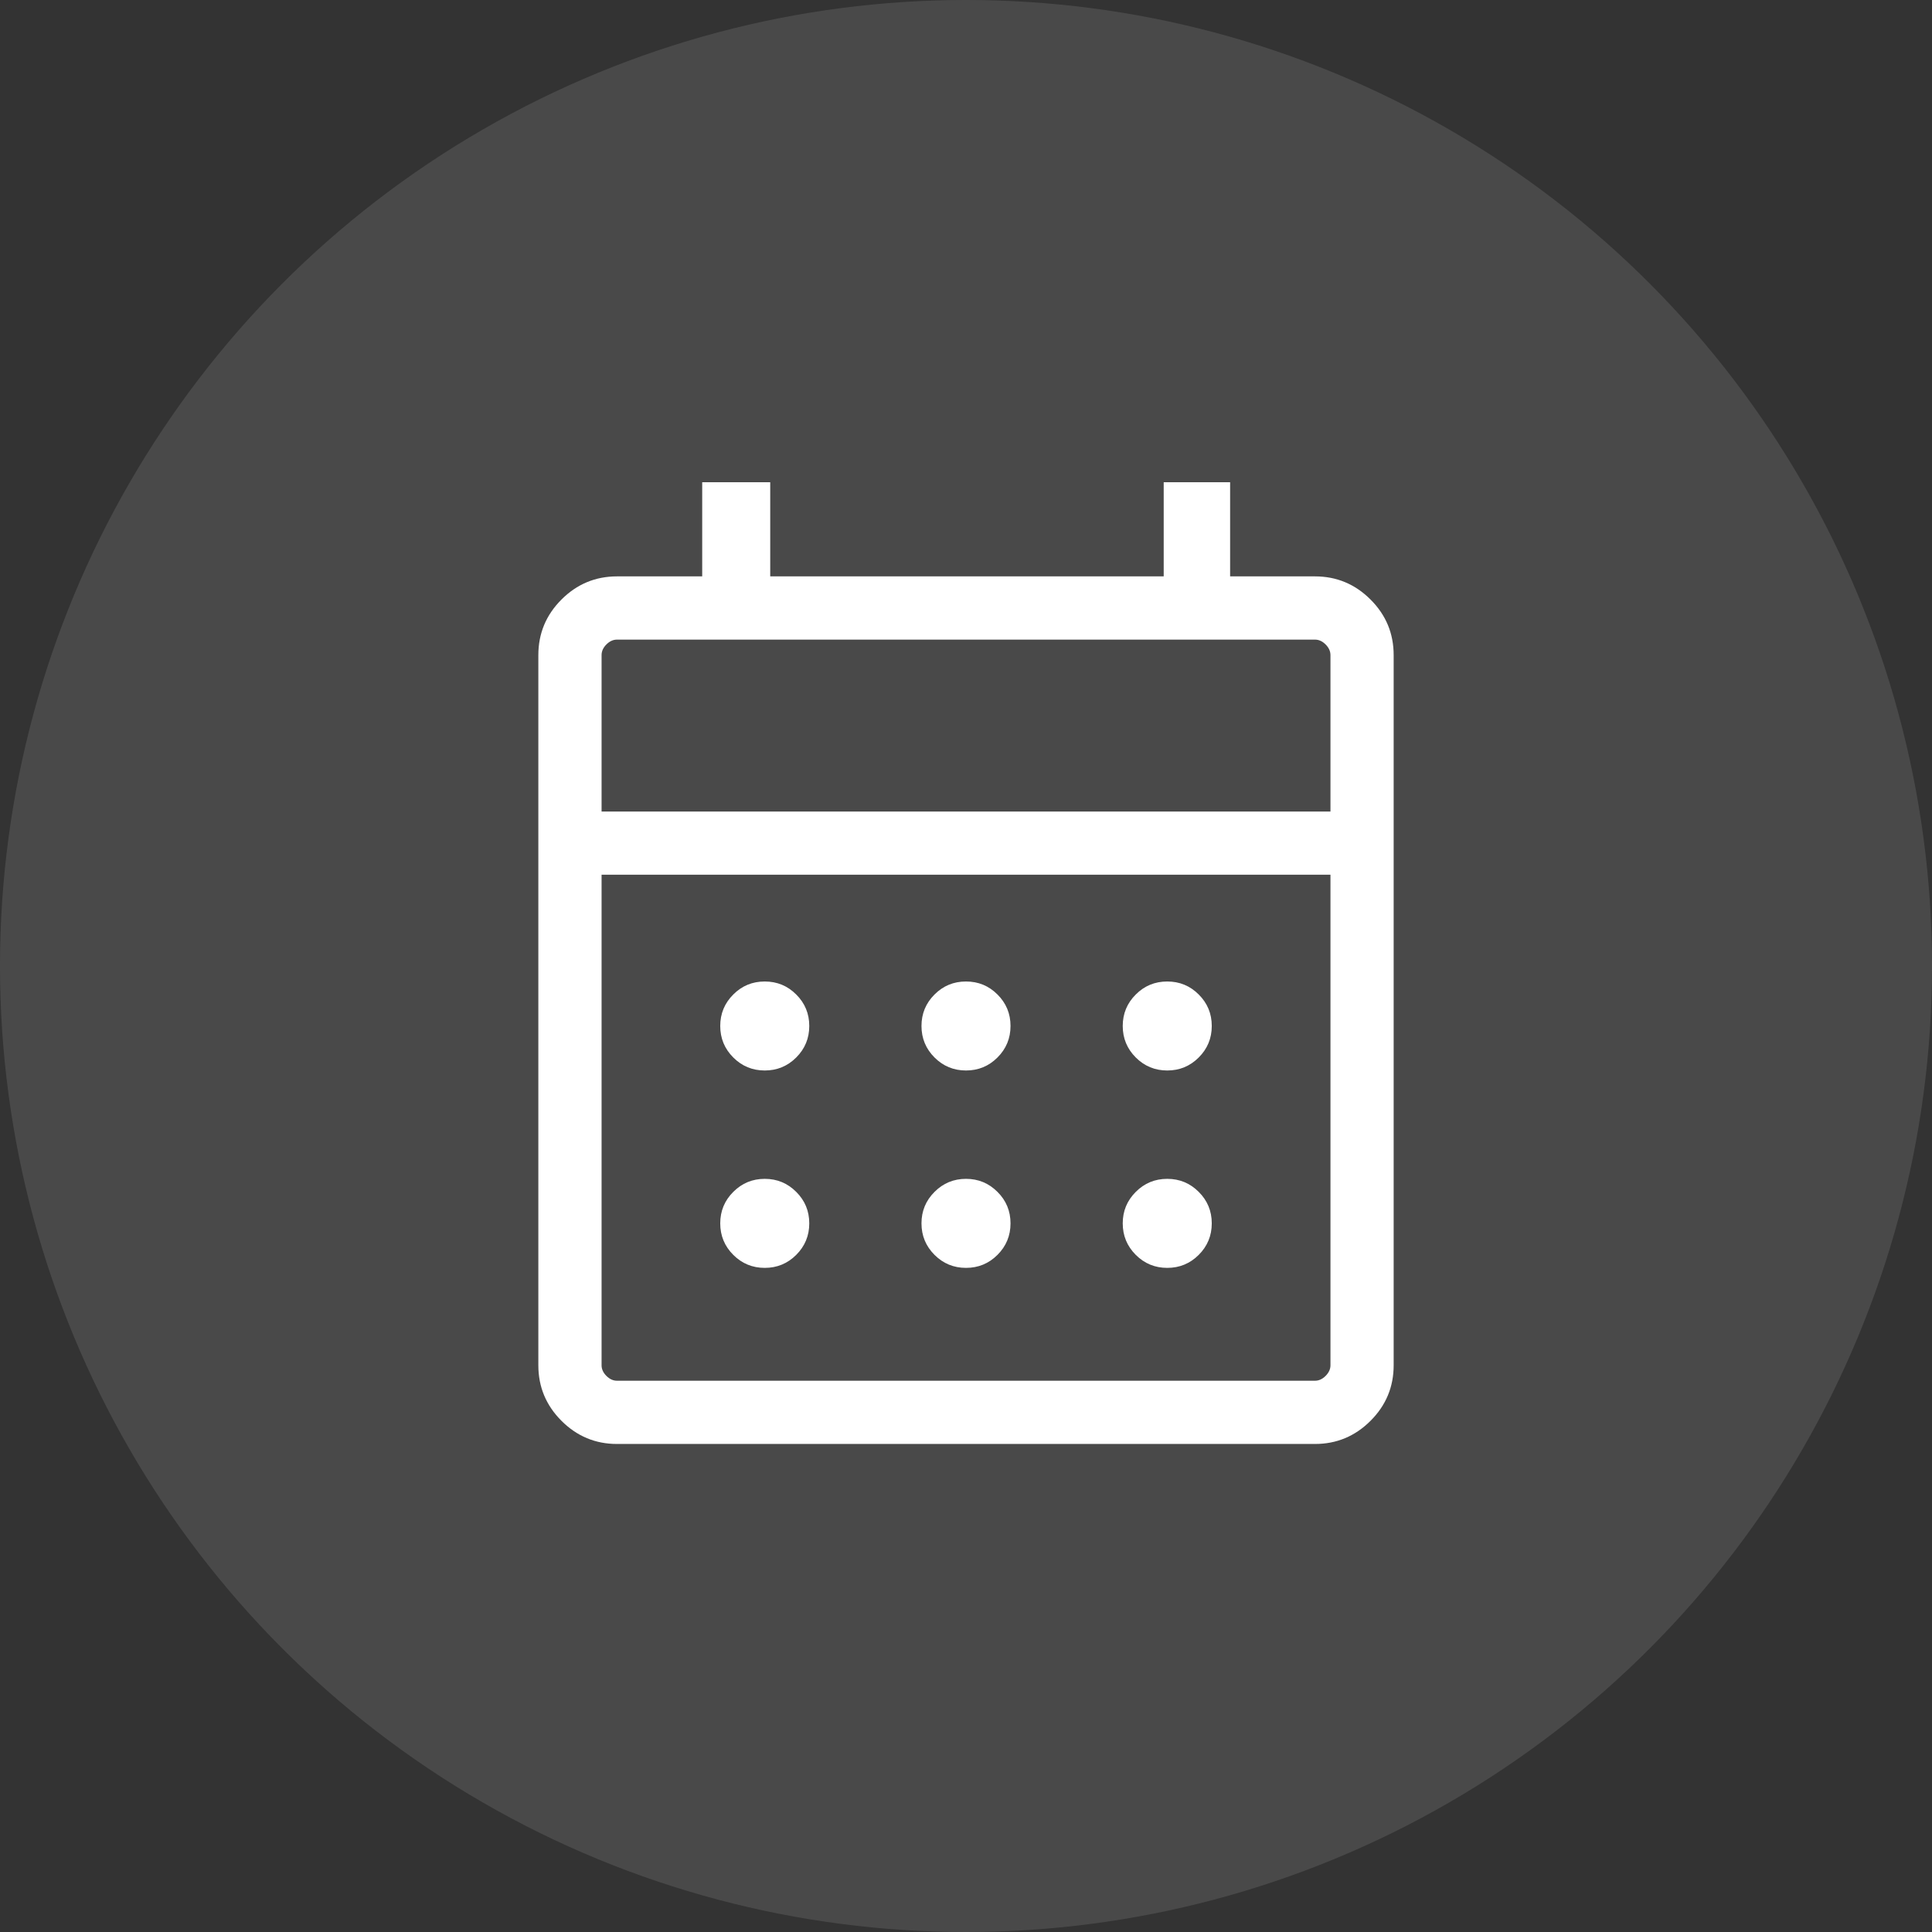<?xml version="1.0" encoding="UTF-8"?> <svg xmlns="http://www.w3.org/2000/svg" width="48" height="48" viewBox="0 0 48 48" fill="none"><rect x="0" y="0" width="48" height="48" fill="#333333" stroke="none"/> <circle cx="24" cy="24" r="24" fill="white" fill-opacity="0.11"></circle> <mask id="mask0_232_84" style="mask-type:alpha" maskUnits="userSpaceOnUse" x="9" y="9" width="30" height="30"> <rect x="9" y="9" width="30" height="30" fill="#D9D9D9"></rect> </mask> <g mask="url(#mask0_232_84)"> <path d="M15.33 35.875C14.793 35.875 14.333 35.683 13.95 35.3C13.567 34.917 13.375 34.457 13.375 33.92V16.276C13.375 15.738 13.567 15.278 13.95 14.895C14.333 14.512 14.793 14.32 15.33 14.32H17.446V11.981H19.136V14.32H28.912V11.981H30.562V14.32H32.67C33.207 14.32 33.667 14.512 34.05 14.895C34.434 15.278 34.625 15.738 34.625 16.276V33.92C34.625 34.457 34.434 34.917 34.05 35.3C33.667 35.683 33.207 35.875 32.67 35.875H15.33ZM15.33 34.304H32.67C32.766 34.304 32.854 34.264 32.934 34.184C33.014 34.104 33.055 34.016 33.055 33.92V21.732H14.946V33.92C14.946 34.016 14.986 34.104 15.066 34.184C15.146 34.264 15.234 34.304 15.33 34.304ZM14.946 20.162H33.055V16.276C33.055 16.179 33.014 16.091 32.934 16.011C32.854 15.931 32.766 15.891 32.67 15.891H15.33C15.234 15.891 15.146 15.931 15.066 16.011C14.986 16.091 14.946 16.179 14.946 16.276V20.162ZM24 26.596C23.694 26.596 23.433 26.488 23.218 26.273C23.002 26.057 22.894 25.796 22.894 25.49C22.894 25.184 23.002 24.923 23.218 24.708C23.433 24.492 23.694 24.385 24 24.385C24.306 24.385 24.567 24.492 24.782 24.708C24.998 24.923 25.106 25.184 25.106 25.49C25.106 25.796 24.998 26.057 24.782 26.273C24.567 26.488 24.306 26.596 24 26.596ZM19 26.596C18.694 26.596 18.433 26.488 18.218 26.273C18.002 26.057 17.894 25.796 17.894 25.49C17.894 25.184 18.002 24.923 18.218 24.708C18.433 24.492 18.694 24.385 19 24.385C19.306 24.385 19.567 24.492 19.782 24.708C19.998 24.923 20.106 25.184 20.106 25.49C20.106 25.796 19.998 26.057 19.782 26.273C19.567 26.488 19.306 26.596 19 26.596ZM29 26.596C28.694 26.596 28.433 26.488 28.218 26.273C28.002 26.057 27.894 25.796 27.894 25.49C27.894 25.184 28.002 24.923 28.218 24.708C28.433 24.492 28.694 24.385 29 24.385C29.306 24.385 29.567 24.492 29.782 24.708C29.998 24.923 30.106 25.184 30.106 25.49C30.106 25.796 29.998 26.057 29.782 26.273C29.567 26.488 29.306 26.596 29 26.596ZM24 31.5C23.694 31.5 23.433 31.392 23.218 31.177C23.002 30.961 22.894 30.7 22.894 30.394C22.894 30.088 23.002 29.827 23.218 29.612C23.433 29.396 23.694 29.288 24 29.288C24.306 29.288 24.567 29.396 24.782 29.612C24.998 29.827 25.106 30.088 25.106 30.394C25.106 30.7 24.998 30.961 24.782 31.177C24.567 31.392 24.306 31.5 24 31.5ZM19 31.5C18.694 31.5 18.433 31.392 18.218 31.177C18.002 30.961 17.894 30.7 17.894 30.394C17.894 30.088 18.002 29.827 18.218 29.612C18.433 29.396 18.694 29.288 19 29.288C19.306 29.288 19.567 29.396 19.782 29.612C19.998 29.827 20.106 30.088 20.106 30.394C20.106 30.7 19.998 30.961 19.782 31.177C19.567 31.392 19.306 31.5 19 31.5ZM29 31.5C28.694 31.5 28.433 31.392 28.218 31.177C28.002 30.961 27.894 30.7 27.894 30.394C27.894 30.088 28.002 29.827 28.218 29.612C28.433 29.396 28.694 29.288 29 29.288C29.306 29.288 29.567 29.396 29.782 29.612C29.998 29.827 30.106 30.088 30.106 30.394C30.106 30.7 29.998 30.961 29.782 31.177C29.567 31.392 29.306 31.5 29 31.5Z" fill="white"></path> </g> </svg> 